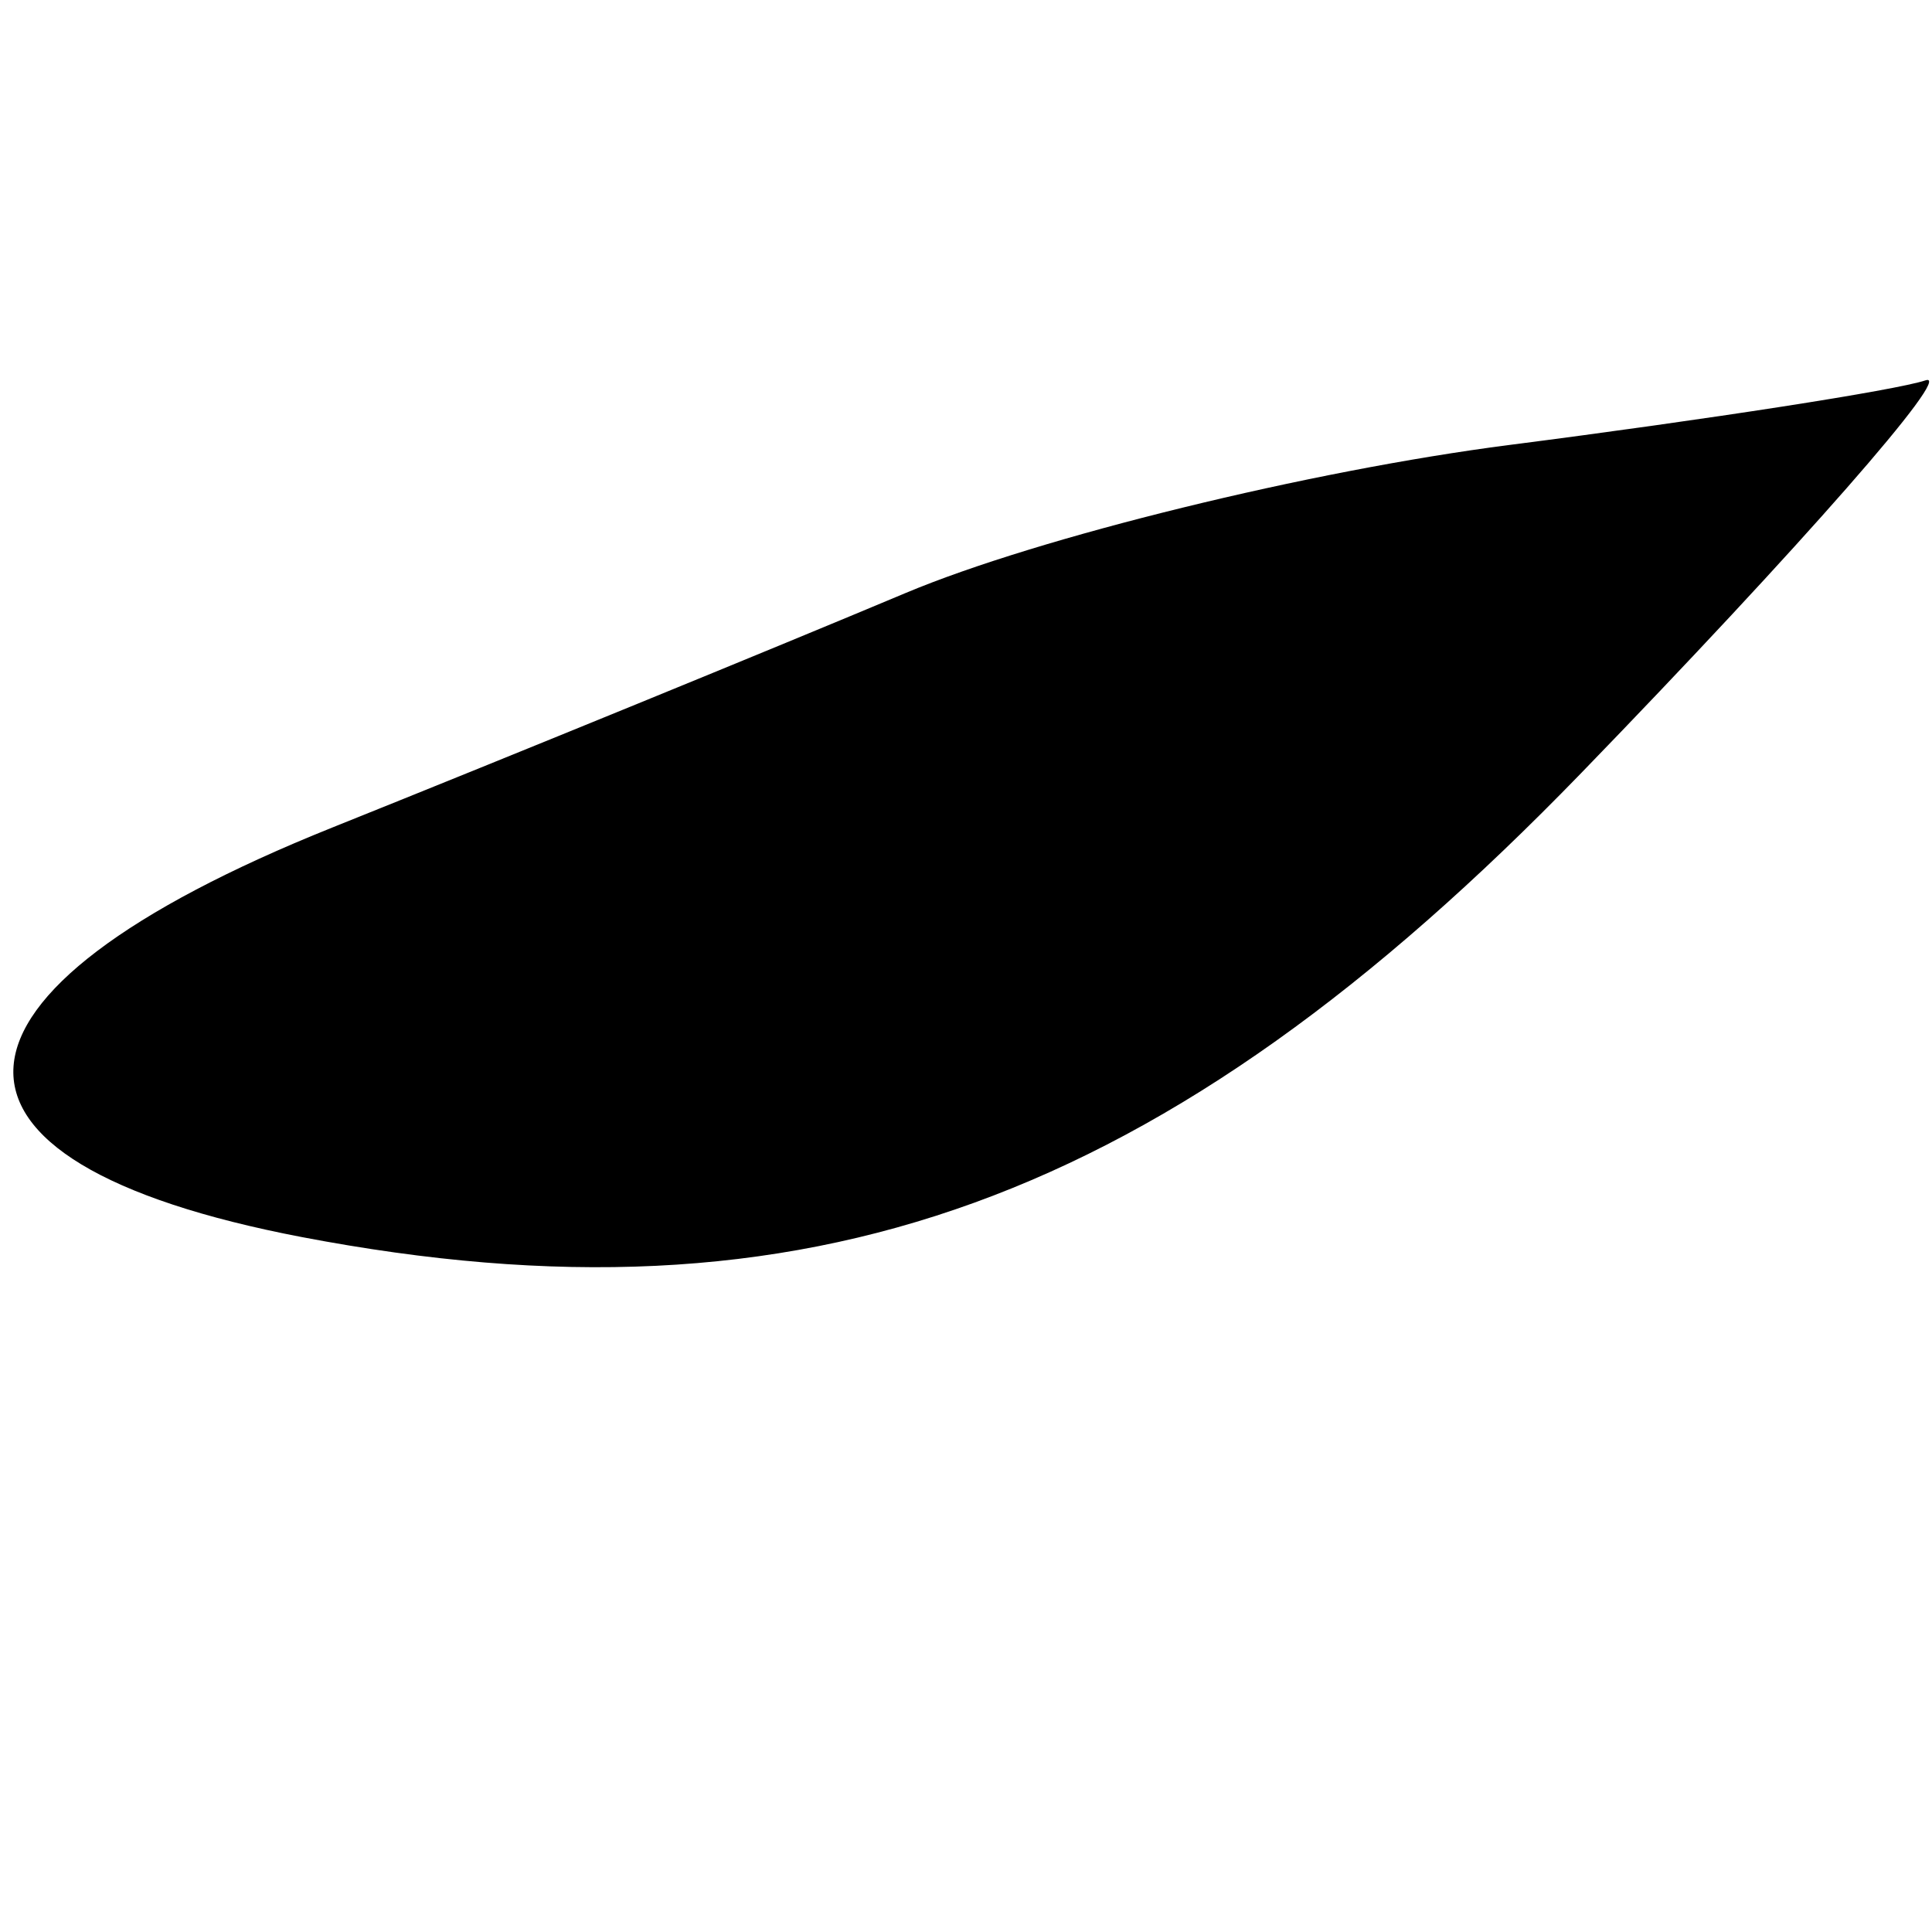 <svg xmlns="http://www.w3.org/2000/svg" width="16" height="16" viewBox="0 0 16 16" version="1.1">
	<path d="M 12.500 3.685 C 10.850 3.897, 8.600 4.449, 7.500 4.911 C 6.400 5.373, 4.263 6.247, 2.750 6.854 C -0.674 8.228, -0.777 9.618, 2.500 10.245 C 6.678 11.043, 9.636 9.970, 13.094 6.403 C 14.908 4.531, 16.192 3.067, 15.946 3.150 C 15.701 3.232, 14.150 3.473, 12.500 3.685" stroke="none" fill="black" fill-rule="evenodd"/>
</svg>